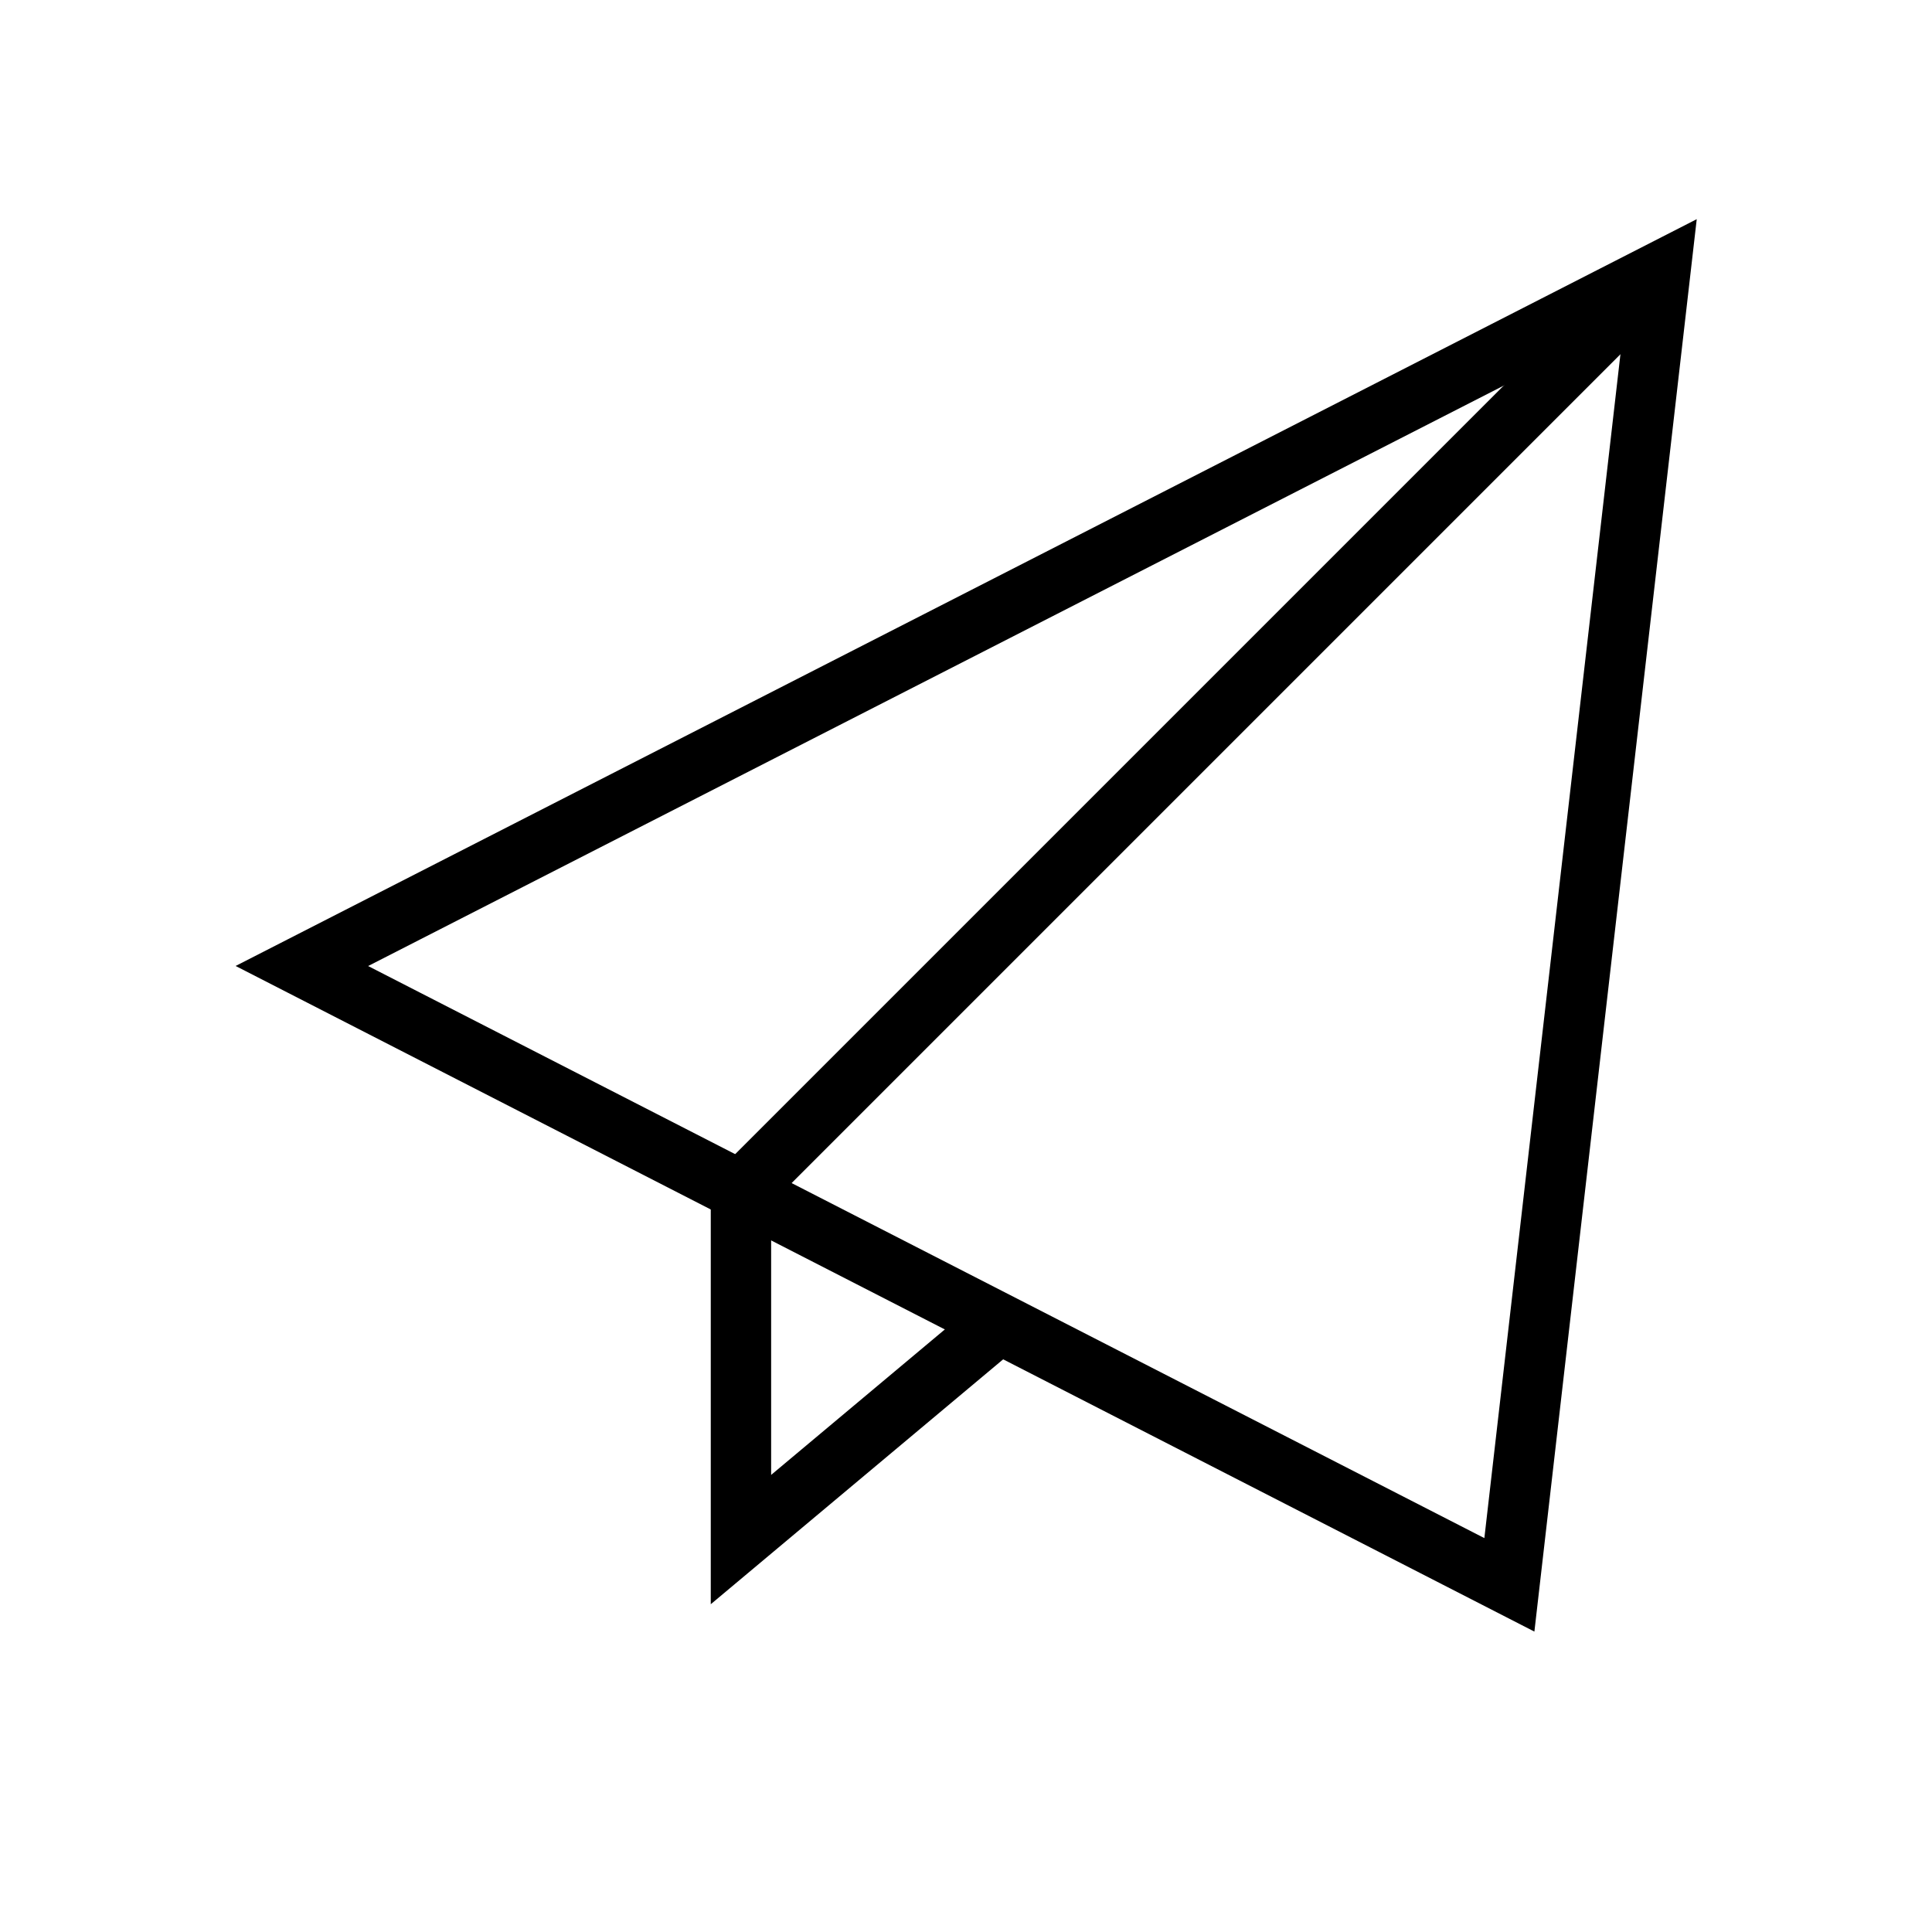 <?xml version="1.0" encoding="UTF-8"?> <svg xmlns="http://www.w3.org/2000/svg" xmlns:xlink="http://www.w3.org/1999/xlink" version="1.1" width="512" height="512" x="0" y="0" viewBox="0 0 128 128" style="enable-background:new 0 0 512 512" xml:space="preserve" class=""><g><g fill="none" stroke="#000" stroke-miterlimit="10" stroke-width="4" data-name="Layer 2"><path d="m110 18-10 87-80-41z" fill="" opacity="1"></path><path d="M110 18 49.09 78.91V102L67 87" fill="" opacity="1"></path></g></g></svg> 